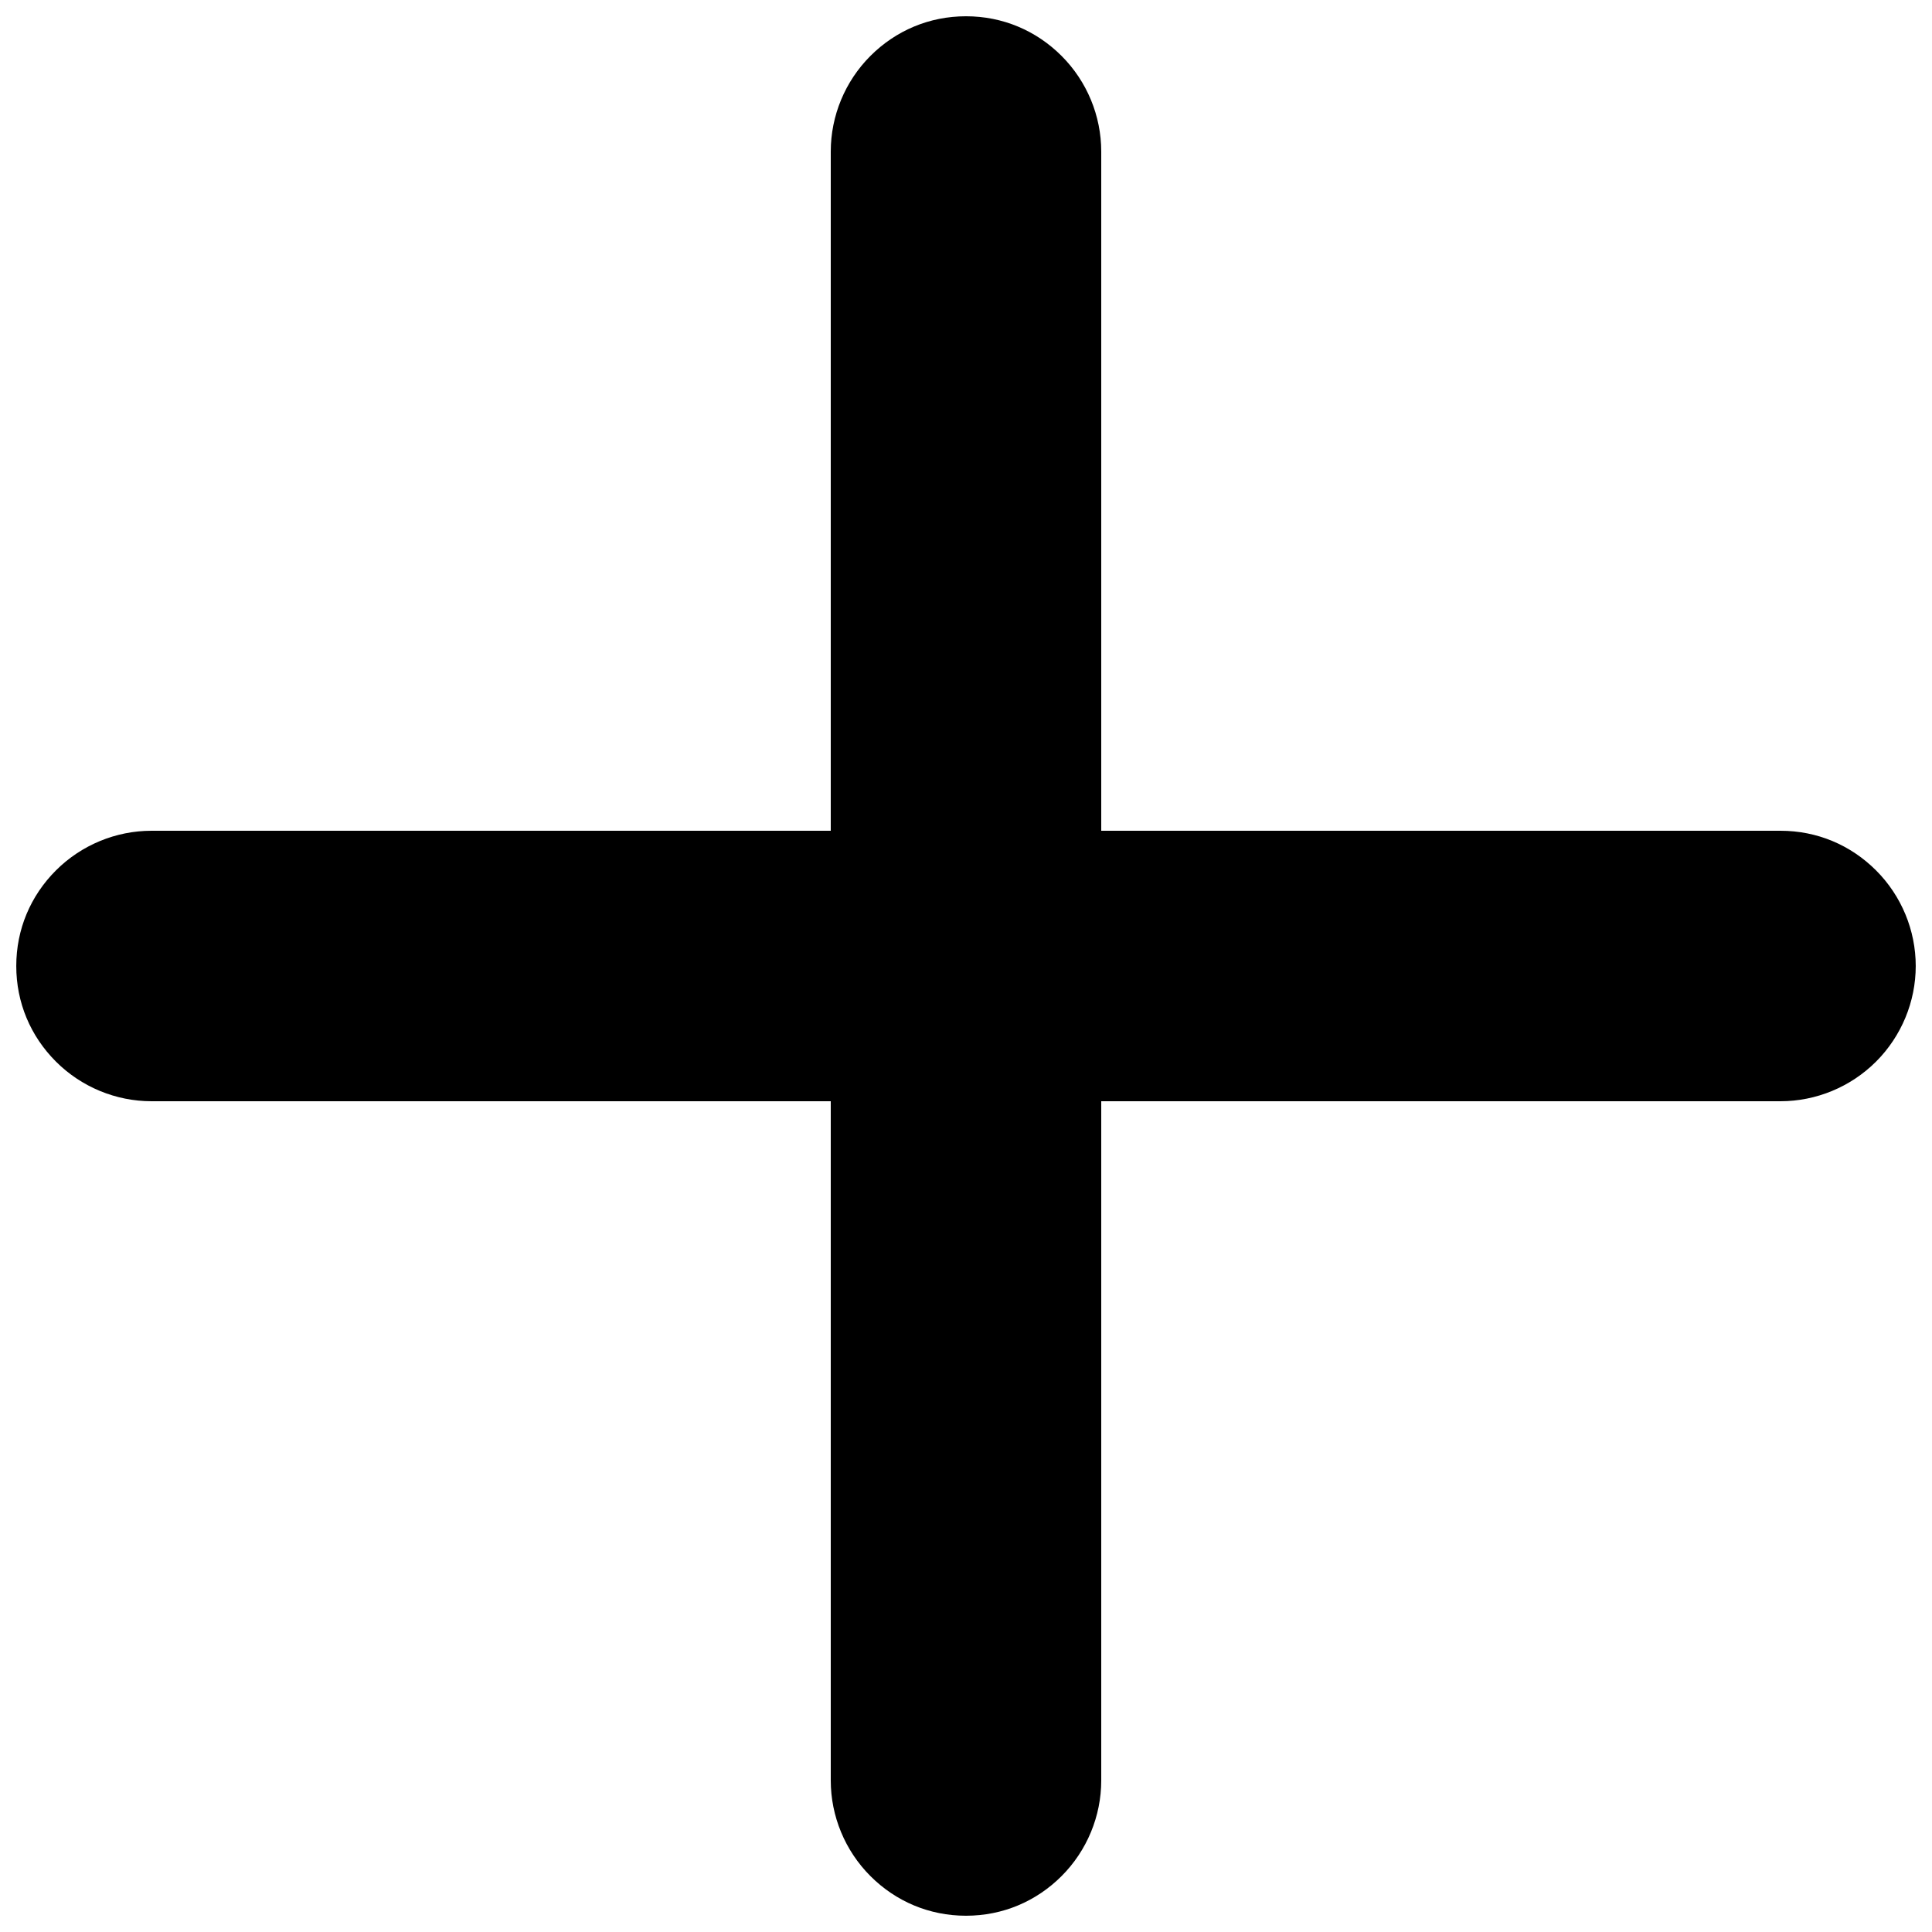 <?xml version="1.0" encoding="UTF-8"?><svg id="a" xmlns="http://www.w3.org/2000/svg" width="19" height="19" viewBox="0 0 19 19"><path d="M18.45,8.56c-.25-.25-.58-.39-.94-.39h-6.68V1.49c0-.35-.14-.69-.39-.94-.25-.25-.58-.39-.94-.39s-.69.14-.94.39-.39.59-.39.94v6.68H1.49c-.35,0-.69.14-.94.39s-.39.58-.39.94.14.69.39.94c.25.25.59.39.94.39h6.68v6.68c0,.35.14.69.39.94.25.25.58.39.94.39s.69-.14.94-.39c.25-.25.39-.59.39-.94v-6.68h6.68c.35,0,.69-.14.94-.39.25-.25.39-.59.39-.94s-.14-.69-.39-.94Z"/></svg>